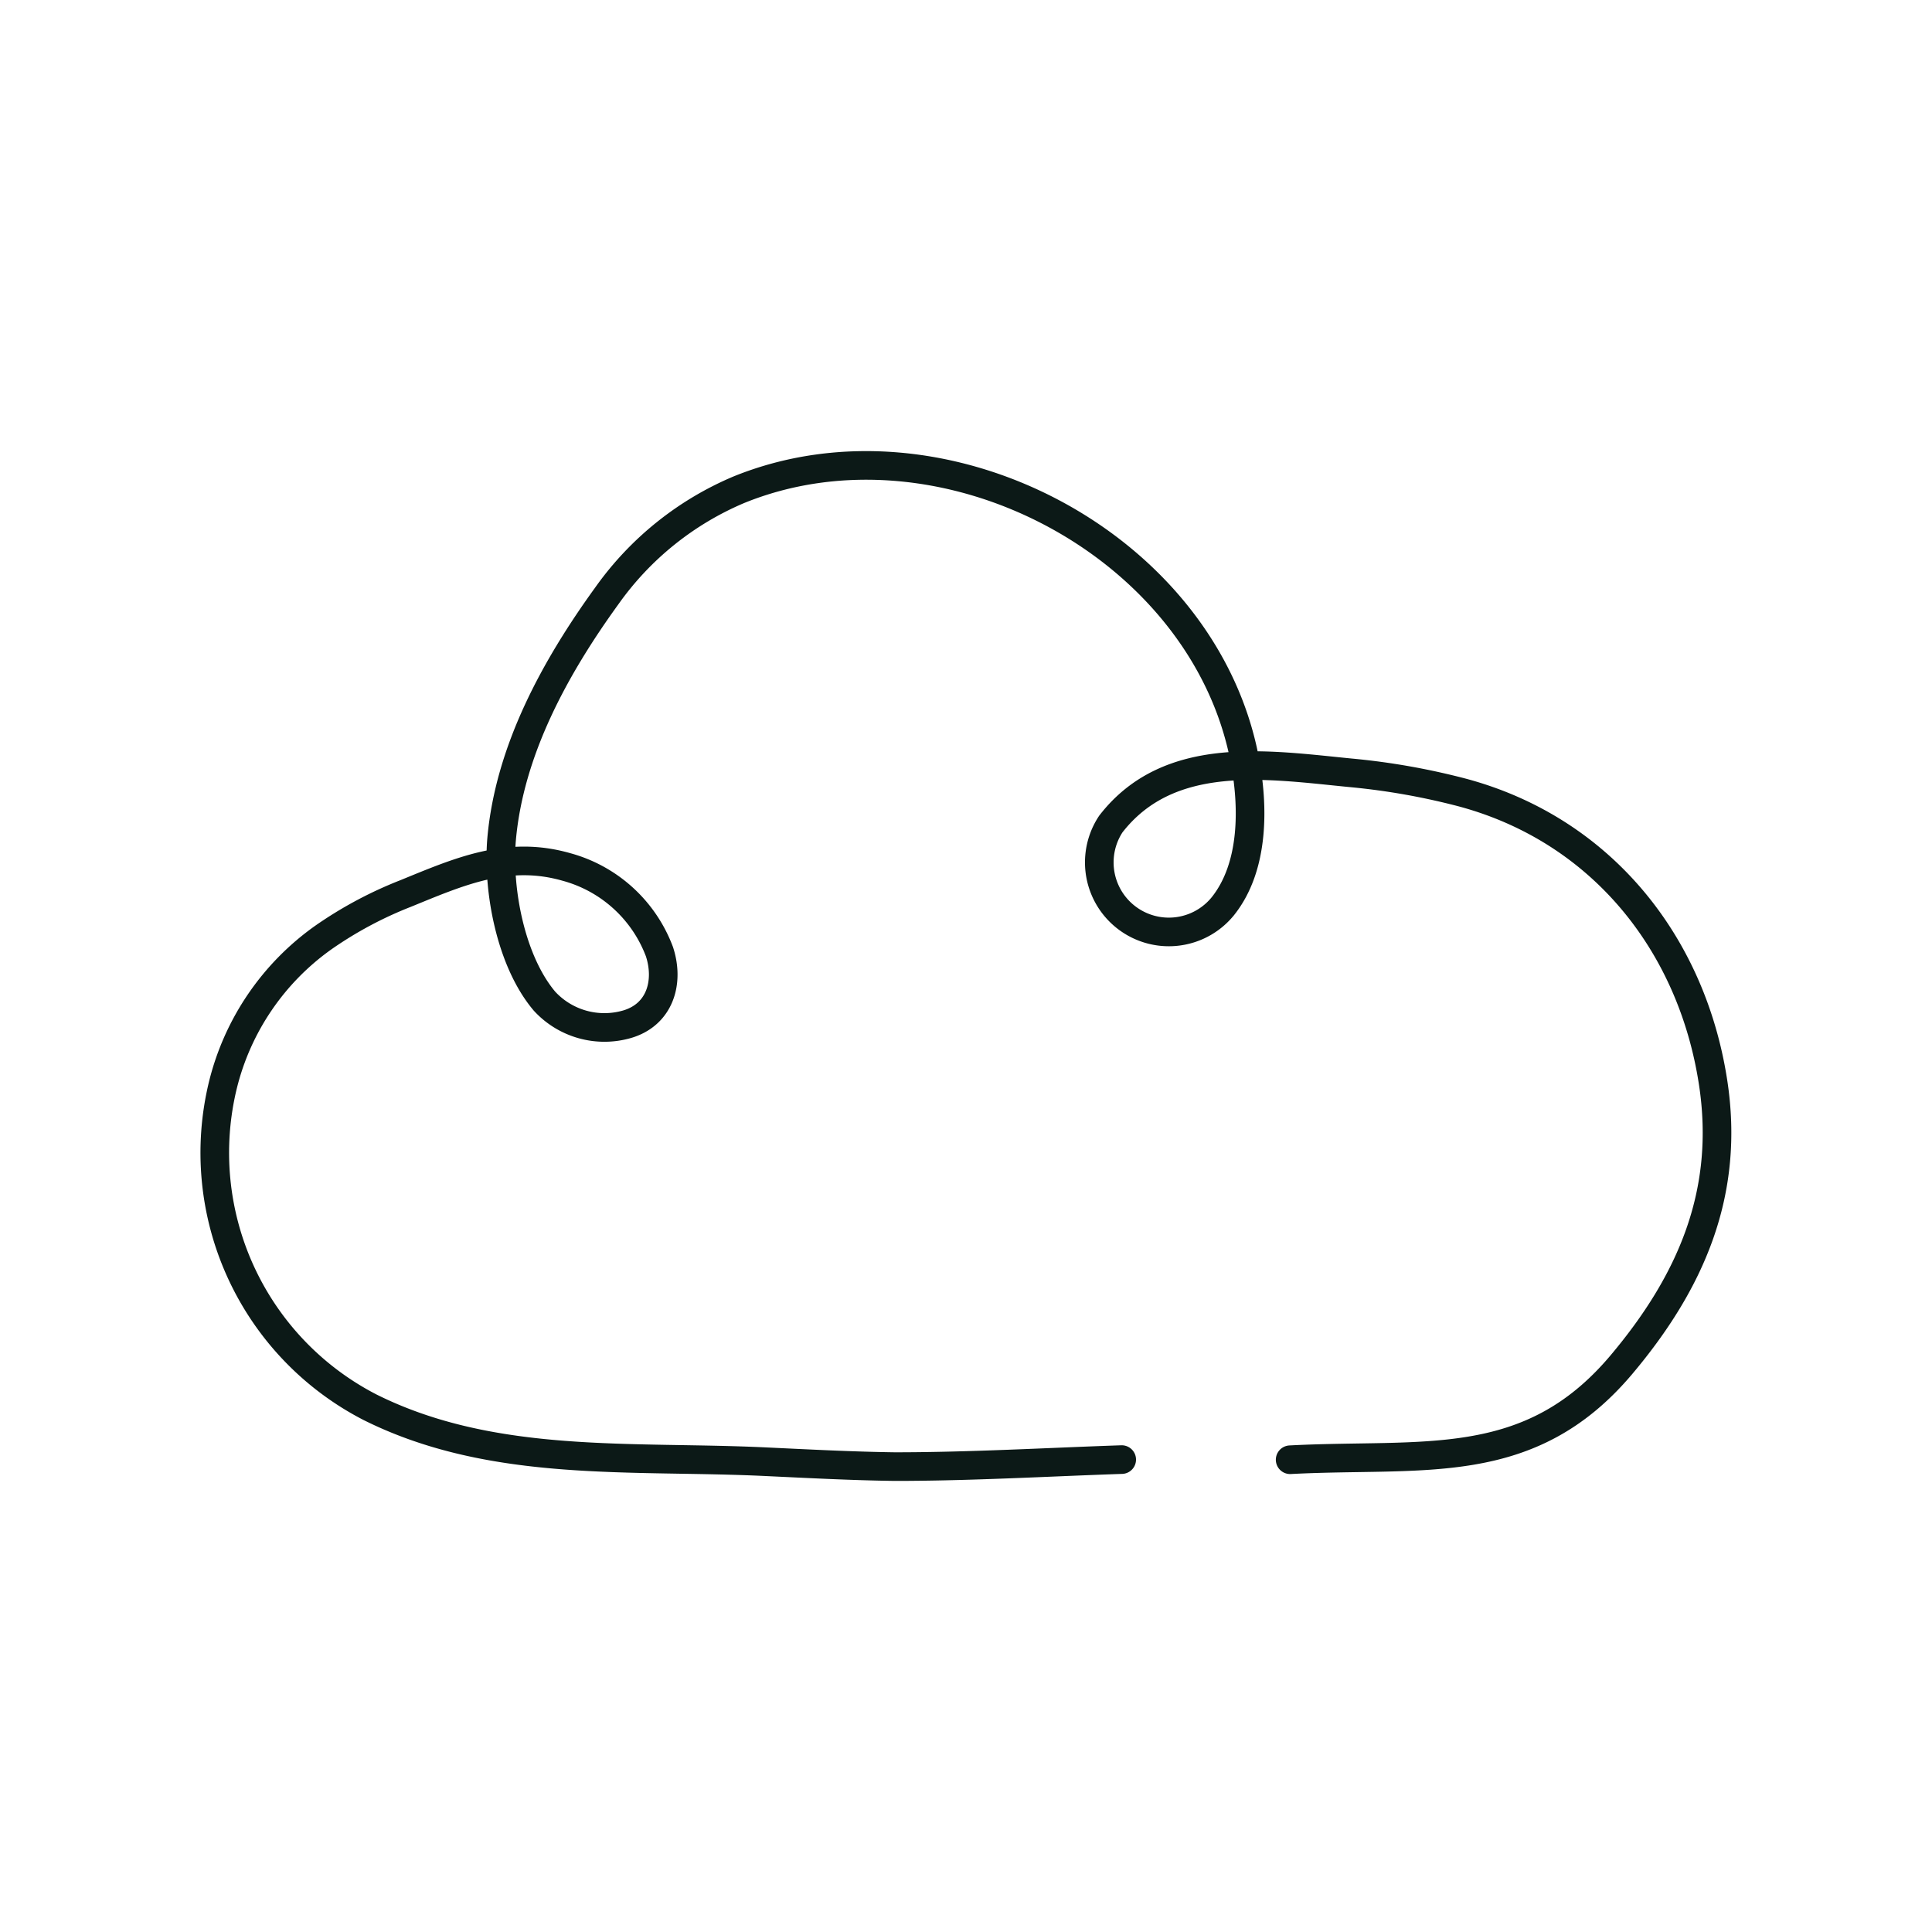 <svg id="Layer_1" data-name="Layer 1" xmlns="http://www.w3.org/2000/svg" viewBox="0 0 135 135"><defs><style>.cls-1{fill:none;stroke:#0c1917;stroke-linecap:round;stroke-linejoin:round;stroke-width:2px;fill-rule:evenodd;}</style></defs><path class="cls-1" d="M90.15,102c9.33-.49,16.68,1,23.12-6.61,4.9-5.81,7.62-12.07,6.43-19.78-1.5-9.73-7.83-17.58-17.4-20.2A48.34,48.34,0,0,0,94.37,54c-5.75-.56-12.67-1.69-16.75,3.58a4.86,4.86,0,0,0,7.83,5.74c2.21-2.77,2.15-7,1.52-10.27C84.06,38,65.81,28.46,51.63,34.22a21.6,21.6,0,0,0-9.23,7.42c-3.62,5-6.8,10.8-7.35,17-.3,3.55.64,8.53,3,11.32a5.69,5.69,0,0,0,5.73,1.62c2.33-.66,3-2.94,2.3-5.08a9.64,9.64,0,0,0-6.5-5.92c-4.12-1.18-7.5.33-11.25,1.86a27.65,27.65,0,0,0-5.75,3.08,17.87,17.87,0,0,0-7,10.28A20,20,0,0,0,25.87,98.34c8.61,4.29,18.34,3.35,27.65,3.8,3,.14,6,.3,9,.34,5.28,0,10.57-.31,15.86-.49"/></svg>